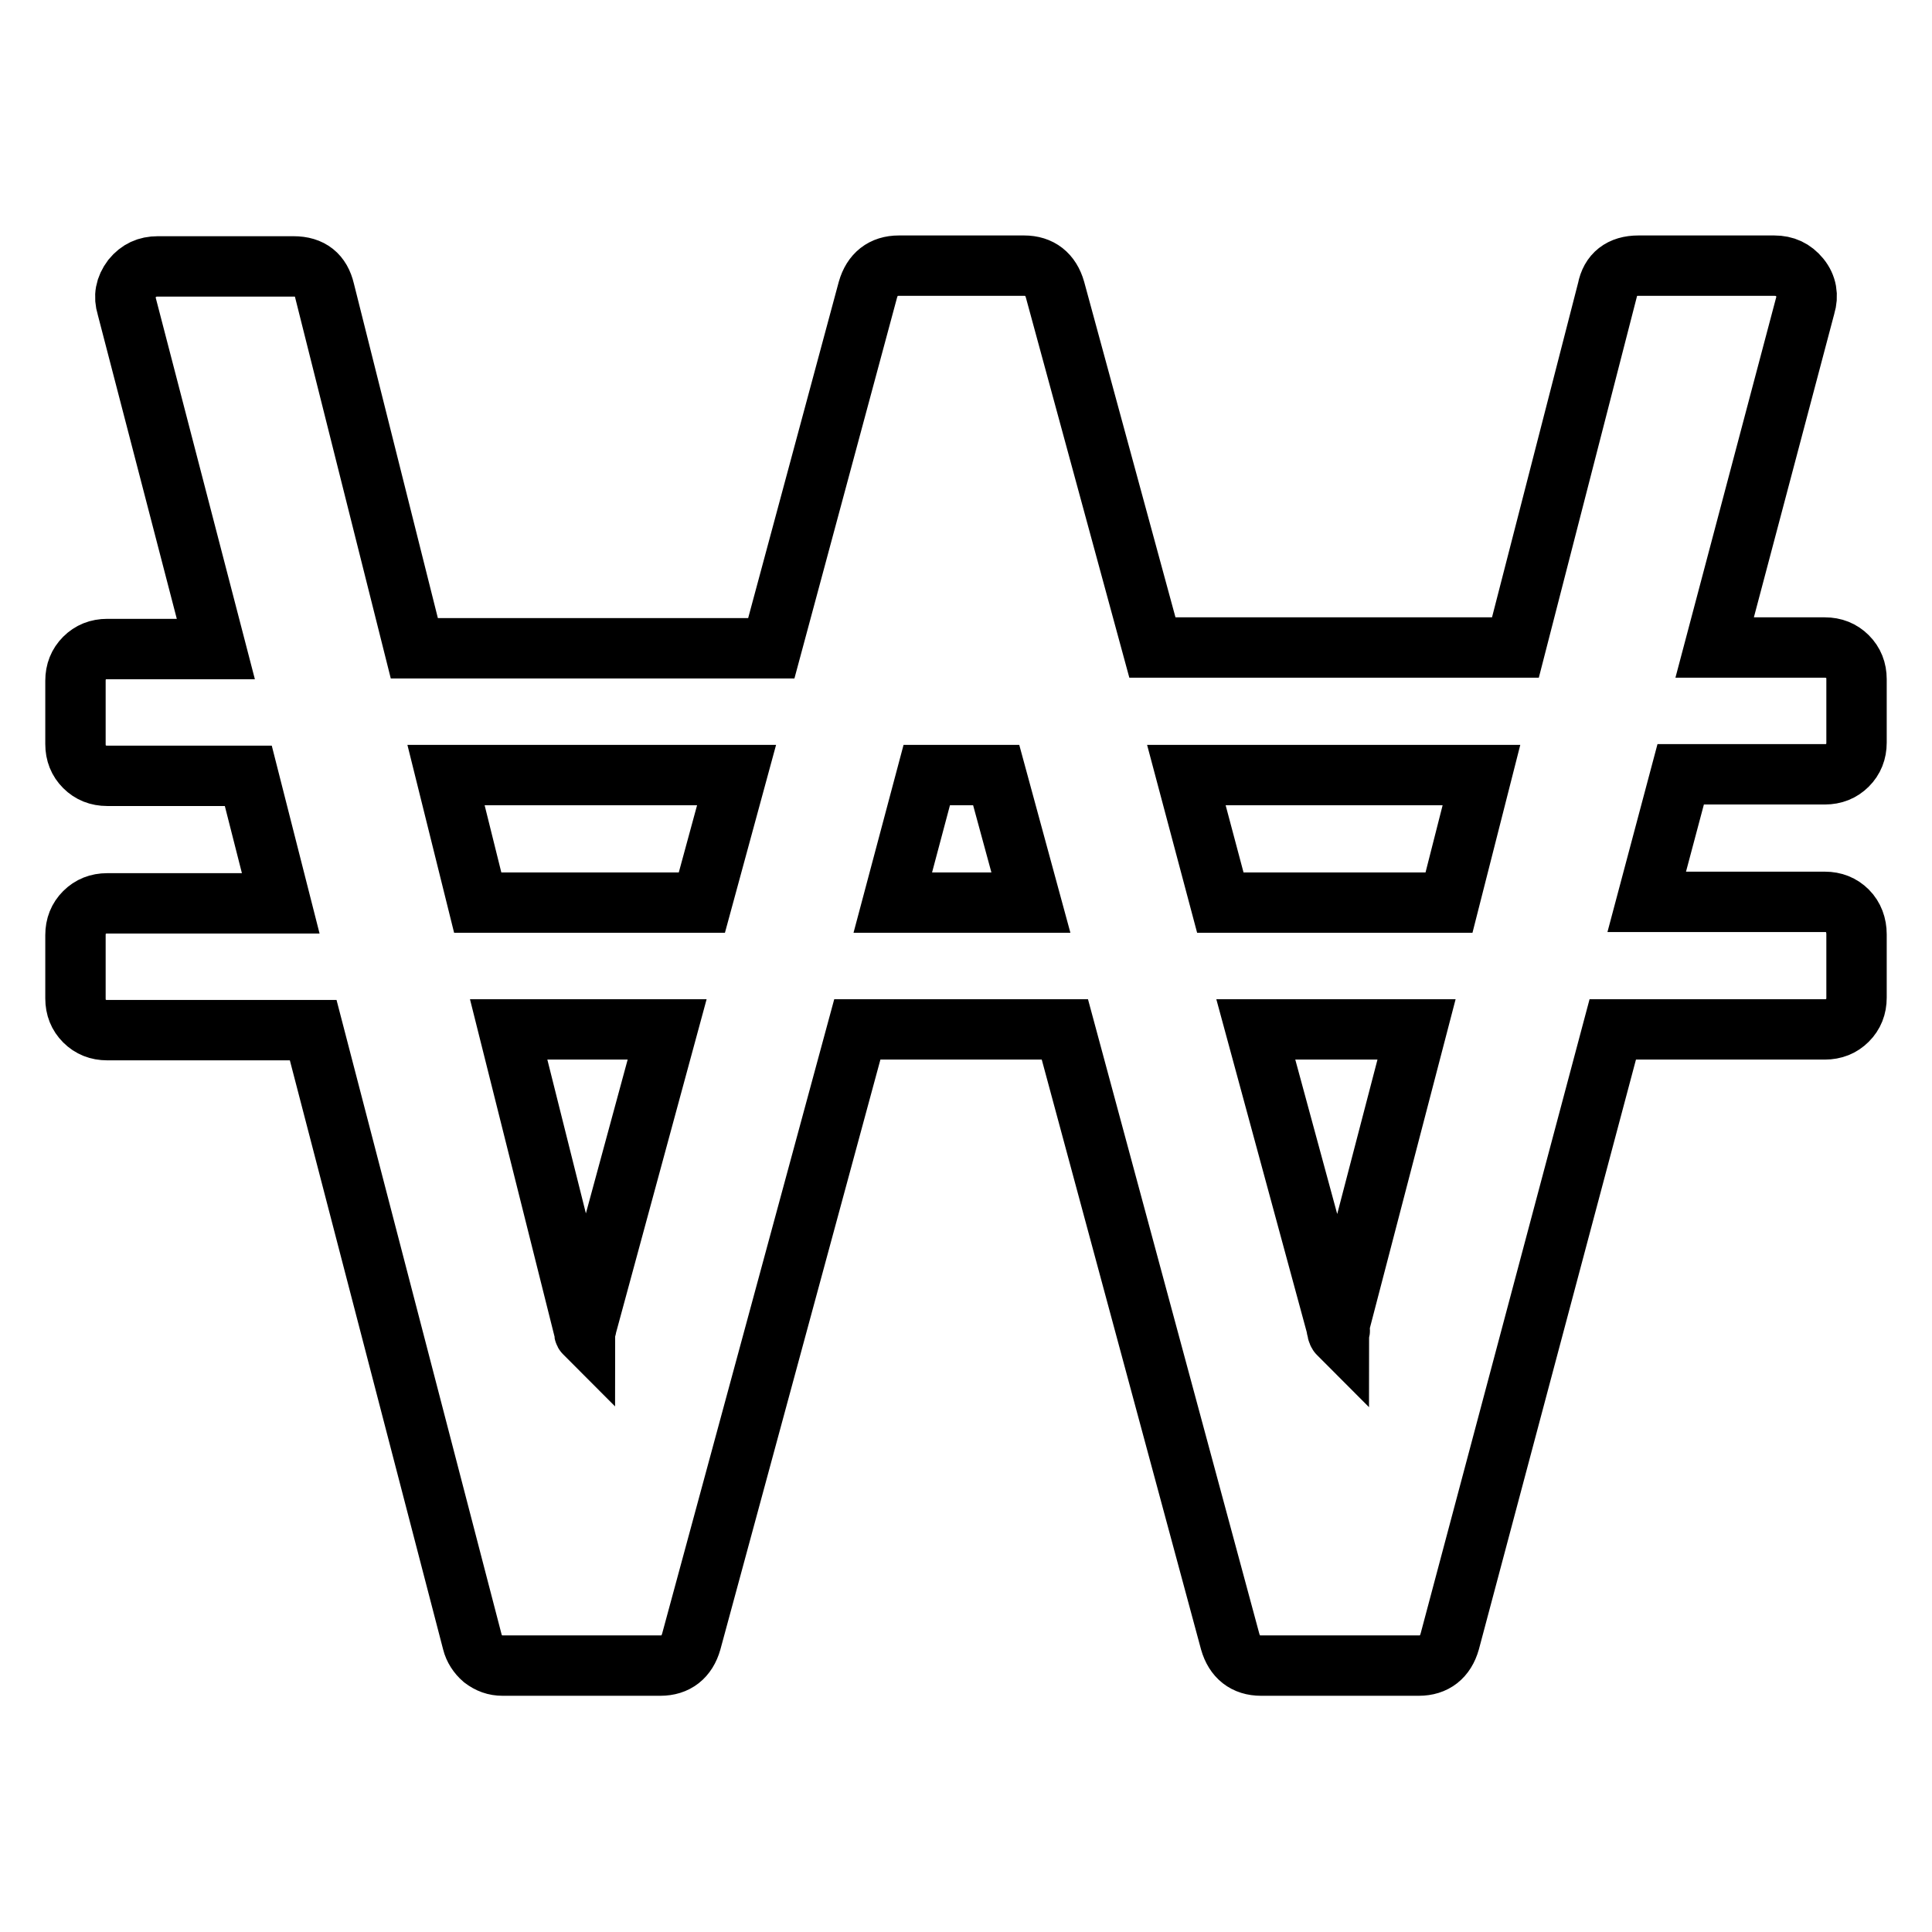 <?xml version="1.0" encoding="utf-8"?>
<!-- Svg Vector Icons : http://www.onlinewebfonts.com/icon -->
<!DOCTYPE svg PUBLIC "-//W3C//DTD SVG 1.1//EN" "http://www.w3.org/Graphics/SVG/1.1/DTD/svg11.dtd">
<svg version="1.1" xmlns="http://www.w3.org/2000/svg" xmlns:xlink="http://www.w3.org/1999/xlink" x="0px" y="0px" viewBox="0 0 256 256" enable-background="new 0 0 256 256" xml:space="preserve">
<g> <path stroke-width="8" fill-opacity="0" stroke="#000000"  d="M77.7,175.8l10.7-39.4H67.4l9.9,39.5c0.1,0.1,0.1,0.2,0.1,0.4s0,0.3,0.1,0.4c0-0.1,0-0.2,0.1-0.5 S77.7,175.9,77.7,175.8z M93,119.6l4.6-16.9H59.1l4.2,16.9H93z M118.3,119.6h18.3l-4.6-16.9h-9.2L118.3,119.6z M177.4,175.9 l10.3-39.5h-21.3l10.7,39.4c0,0.1,0,0.2,0.1,0.5c0,0.2,0.1,0.4,0.2,0.5c0-0.1,0-0.2,0.1-0.4S177.4,176,177.4,175.9L177.4,175.9z  M192,119.6l4.3-16.9h-39.1l4.5,16.9H192z M246,123.8v8.4c0,1.2-0.4,2.2-1.2,3c-0.8,0.8-1.8,1.2-3,1.2h-28.1l-21.6,81.1 c-0.6,2.1-2,3.2-4.1,3.2h-20.9c-2.1,0-3.5-1.1-4.1-3.2l-21.9-81.1h-27.5l-22,81.1c-0.6,2.1-2,3.2-4.1,3.2H66.6 c-1,0-1.8-0.3-2.6-0.9c-0.7-0.6-1.2-1.4-1.4-2.2l-21.1-81.1H14.2c-1.2,0-2.2-0.4-3-1.2c-0.8-0.8-1.2-1.8-1.2-3v-8.4 c0-1.2,0.4-2.2,1.2-3c0.8-0.8,1.8-1.2,3-1.2h23l-4.3-16.9H14.2c-1.2,0-2.2-0.4-3-1.2c-0.8-0.8-1.2-1.8-1.2-3v-8.4 c0-1.2,0.4-2.2,1.2-3c0.8-0.8,1.8-1.2,3-1.2h14.4L16.8,40.6c-0.4-1.3-0.2-2.5,0.7-3.7c0.9-1.1,2-1.6,3.4-1.6h18 c2.3,0,3.6,1.1,4.1,3.2l11.9,47.4h47.3L115,38.4c0.6-2.1,2-3.2,4.1-3.2h16.6c2.1,0,3.5,1.1,4.1,3.2l12.9,47.4h48.1l12.2-47.4 c0.4-2.1,1.8-3.2,4.1-3.2h18c1.4,0,2.5,0.5,3.4,1.6c0.9,1.1,1.1,2.4,0.7,3.7l-12,45.3h14.6c1.2,0,2.2,0.4,3,1.2 c0.8,0.8,1.2,1.8,1.2,3v8.4c0,1.2-0.4,2.2-1.2,3c-0.8,0.8-1.8,1.2-3,1.2h-19.1l-4.5,16.9h23.6c1.2,0,2.2,0.4,3,1.2 C245.6,121.5,246,122.6,246,123.8L246,123.8z"/></g>
</svg>